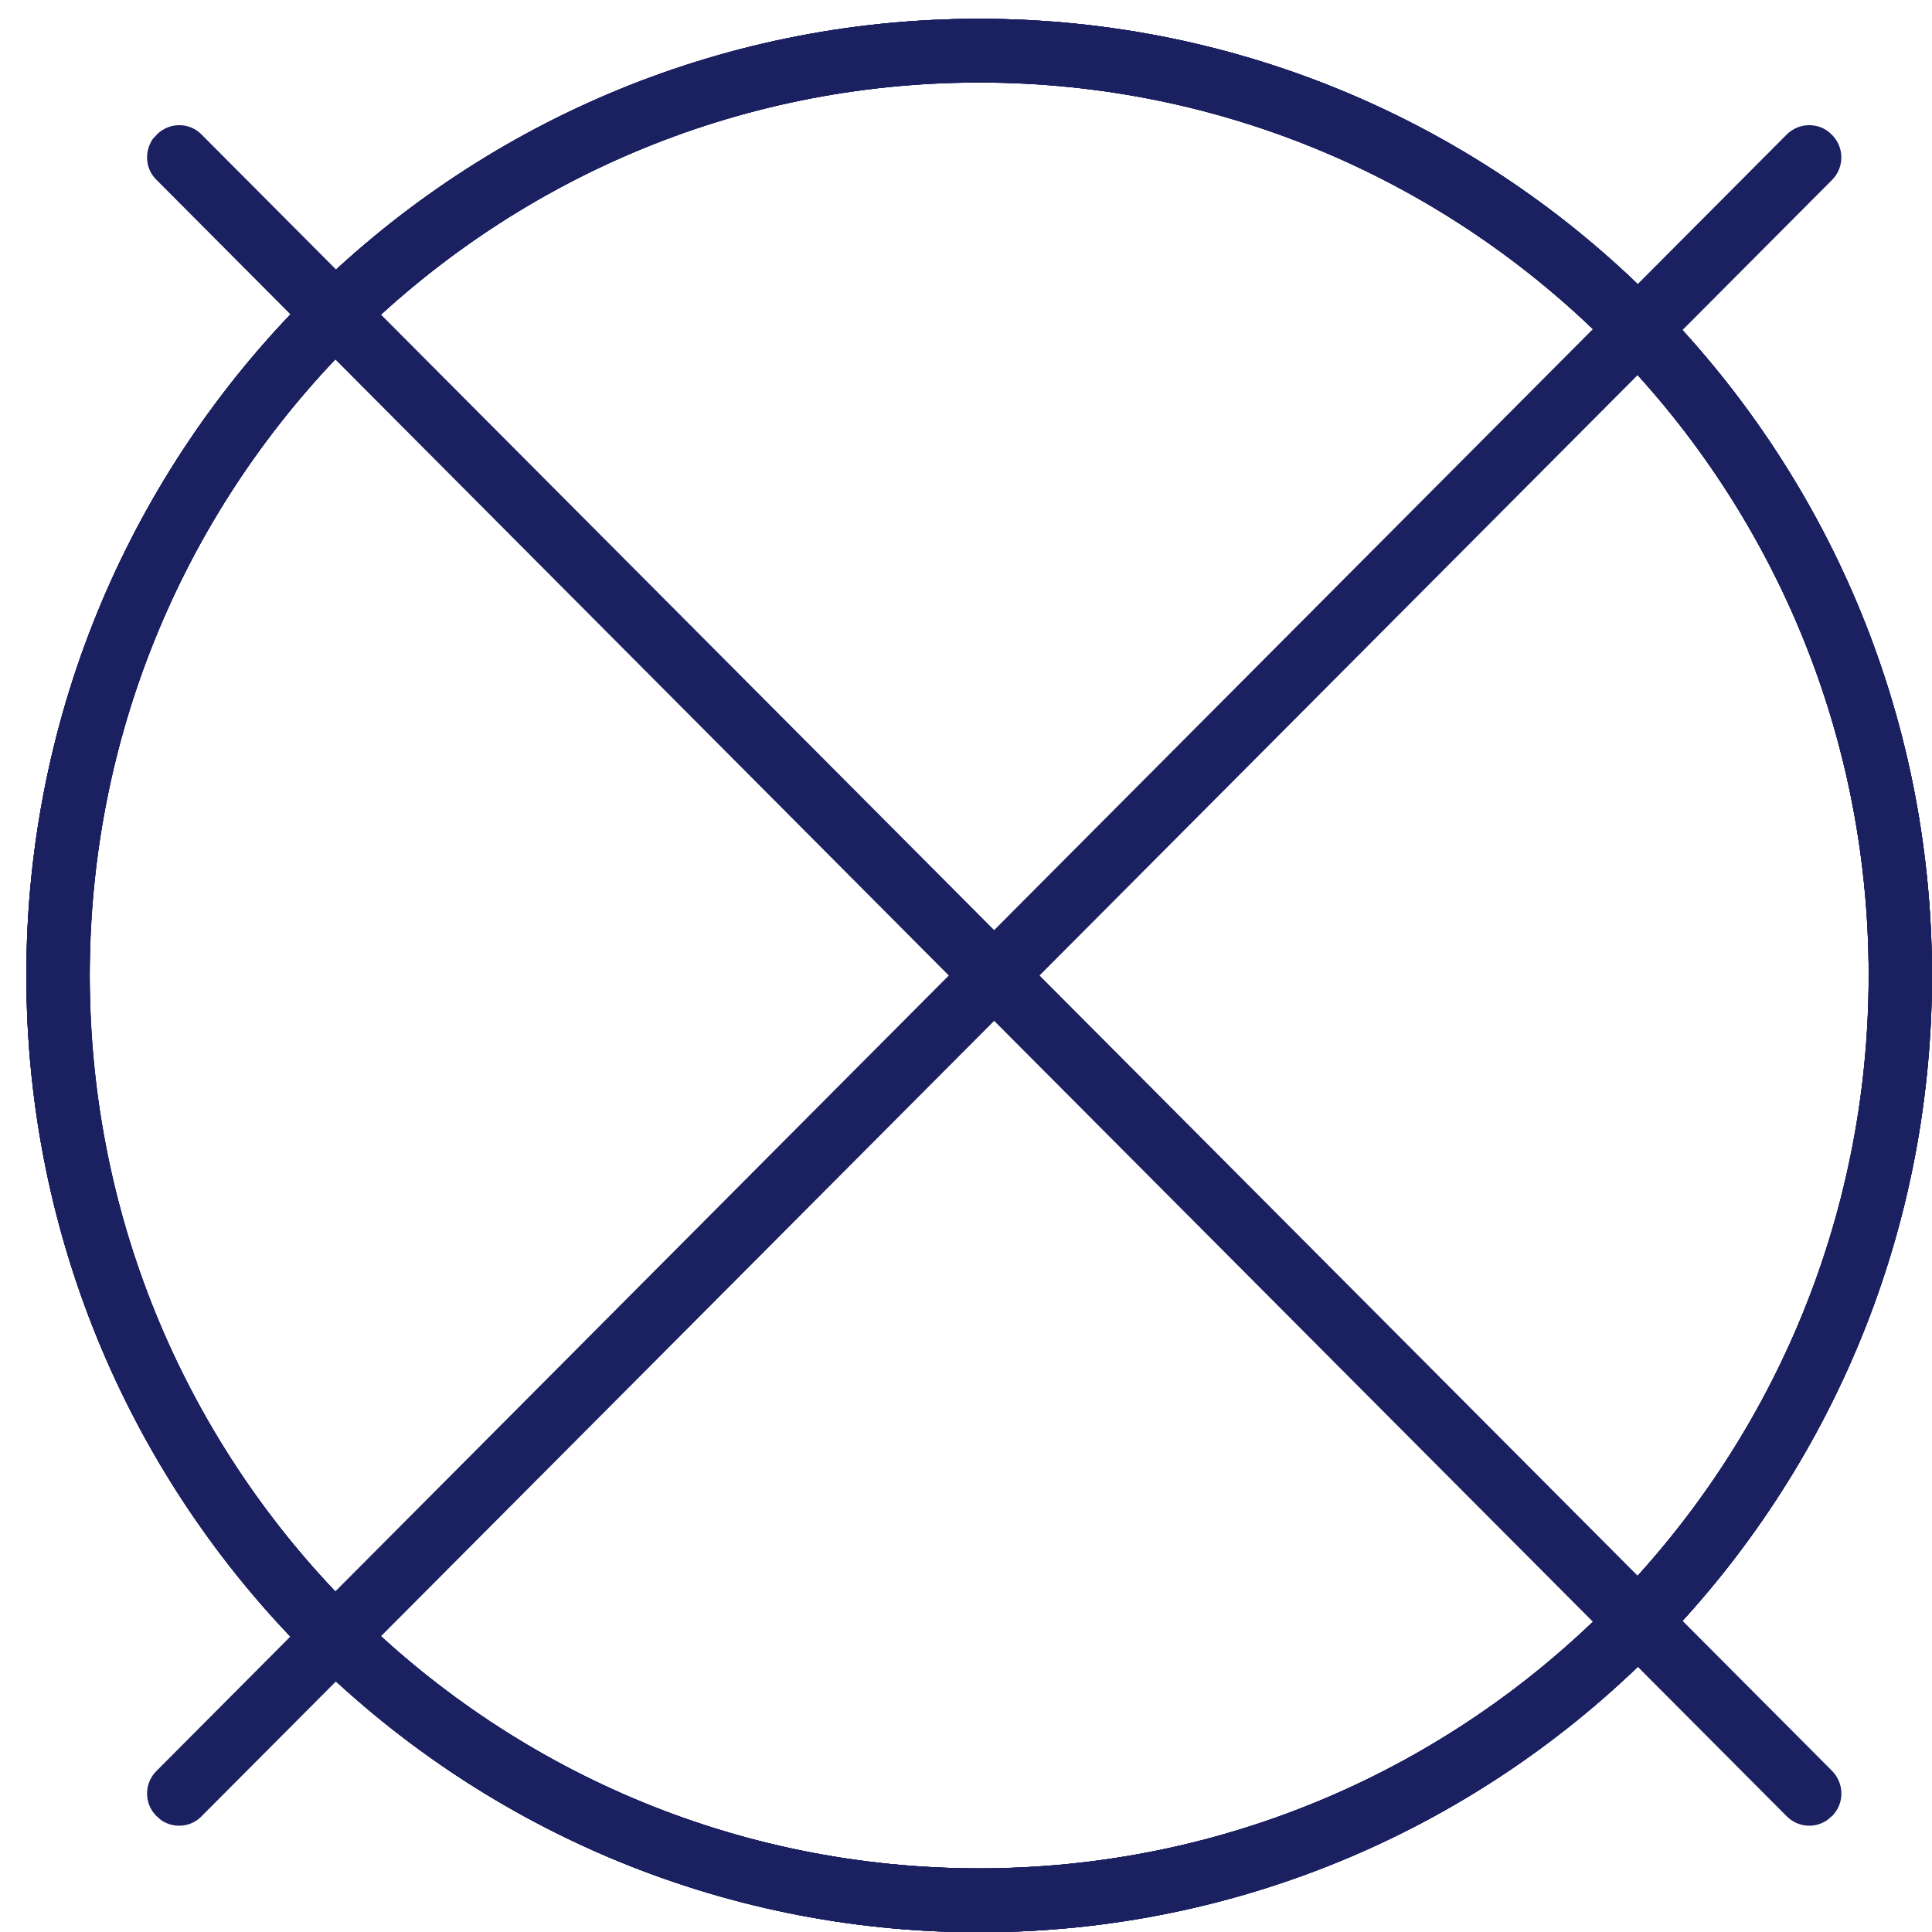<svg xmlns:xlink="http://www.w3.org/1999/xlink" xmlns="http://www.w3.org/2000/svg" width="33" height="33" viewBox="0 0 33 33">
    <title>Do not bleach</title>
    <g stroke="none" stroke-width="1" fill="none" fill-rule="evenodd">
        <g transform="translate(-814, -2012)" fill="none">
            <g transform="translate(814.45, 2012.321)" fill="none">
                <g transform="translate(0, 0)" fill="none">
                    <g transform="translate(0, 0)" fill="none">
                        <g transform="translate(0, 0)" fill="none">
                            <path d="M2.995,30.704 C2.782,30.916 2.436,30.916 2.229,30.704 L2.22,30.695 C2.01,30.484 2.01,30.14 2.22,29.929 L15.758,16.339 L2.22,2.752 C2.031,2.559 2.01,2.261 2.163,2.05 L2.22,1.98 L2.229,1.977 C2.436,1.763 2.782,1.763 2.995,1.977 L16.533,15.564 L30.072,1.977 C30.258,1.784 30.558,1.766 30.769,1.917 L30.835,1.977 L30.841,1.98 L30.901,2.05 C31.051,2.261 31.036,2.559 30.841,2.752 L17.308,16.339 L30.841,29.929 C31.036,30.116 31.051,30.418 30.901,30.632 L30.841,30.695 C30.841,30.695 30.841,30.698 30.841,30.695 L30.835,30.704 C30.622,30.916 30.279,30.916 30.072,30.704 L16.533,17.114 L2.995,30.704 Z" fill="#1B2061" transform="translate(16.532, 16.34) scale(-1, -1) translate(-16.532, -16.34) ">
                            </path>
                            <path d="M2.995,30.704 C2.782,30.916 2.436,30.916 2.229,30.704 L2.22,30.695 C2.01,30.484 2.01,30.14 2.22,29.929 L15.758,16.339 L2.22,2.752 C2.031,2.559 2.01,2.261 2.163,2.05 L2.22,1.98 L2.229,1.977 C2.436,1.763 2.782,1.763 2.995,1.977 L16.533,15.564 L30.072,1.977 C30.258,1.784 30.558,1.766 30.769,1.917 L30.835,1.977 L30.841,1.98 L30.901,2.05 C31.051,2.261 31.036,2.559 30.841,2.752 L17.308,16.339 L30.841,29.929 C31.036,30.116 31.051,30.418 30.901,30.632 L30.841,30.695 C30.841,30.695 30.841,30.698 30.841,30.695 L30.835,30.704 C30.622,30.916 30.279,30.916 30.072,30.704 L16.533,17.114 L2.995,30.704 Z" transform="translate(16.532, 16.34) scale(-1, -1) translate(-16.532, -16.34) " fill="none">
                            </path>
                            <path d="M16.272,32.684 C7.284,32.684 0,25.368 0,16.347 C0,7.32 7.284,0 16.272,0 C25.263,0 32.547,7.32 32.547,16.347 C32.547,25.368 25.263,32.684 16.272,32.684 M16.272,31.599 C24.665,31.599 31.463,24.767 31.463,16.347 C31.463,7.92 24.665,1.092 16.272,1.092 C7.882,1.092 1.081,7.92 1.081,16.347 C1.081,24.767 7.882,31.599 16.272,31.599" fill="#1B2061" transform="translate(16.274, 16.342) scale(-1, -1) translate(-16.274, -16.342) ">
                            </path>
                            <path d="M0,16.344 C0,25.367 7.29,32.684 16.275,32.684 C25.263,32.684 32.55,25.367 32.55,16.344 C32.55,7.317 25.263,0 16.275,0 C7.29,0 0,7.317 0,16.344 M1.081,16.344 C1.081,7.92 7.882,1.092 16.275,1.092 C24.665,1.092 31.469,7.92 31.469,16.344 C31.469,24.767 24.665,31.595 16.275,31.595 C7.882,31.595 1.081,24.767 1.081,16.344" fill="#1B2061" transform="translate(16.275, 16.342) scale(-1, -1) translate(-16.275, -16.342) ">
                            </path>
                            <path d="M0,16.344 C0,25.367 7.29,32.684 16.275,32.684 C25.263,32.684 32.55,25.367 32.55,16.344 C32.55,7.317 25.263,0 16.275,0 C7.29,0 0,7.317 0,16.344 M1.081,16.344 C1.081,7.92 7.882,1.092 16.275,1.092 C24.665,1.092 31.469,7.92 31.469,16.344 C31.469,24.767 24.665,31.595 16.275,31.595 C7.882,31.595 1.081,24.767 1.081,16.344" fill="#1B2061" transform="translate(16.275, 16.342) scale(-1, -1) translate(-16.275, -16.342) ">
                            </path>
                            <path d="M0,16.344 C0,25.367 7.29,32.684 16.275,32.684 C25.263,32.684 32.55,25.367 32.55,16.344 C32.55,7.317 25.263,0 16.275,0 C7.29,0 0,7.317 0,16.344 M1.081,16.344 C1.081,7.92 7.882,1.092 16.275,1.092 C24.665,1.092 31.469,7.92 31.469,16.344 C31.469,24.767 24.665,31.595 16.275,31.595 C7.882,31.595 1.081,24.767 1.081,16.344" fill="#1B2061" transform="translate(16.275, 16.342) scale(-1, -1) translate(-16.275, -16.342) ">
                            </path>
                        </g>
                    </g>
                </g>
            </g>
        </g>
    </g>
</svg>